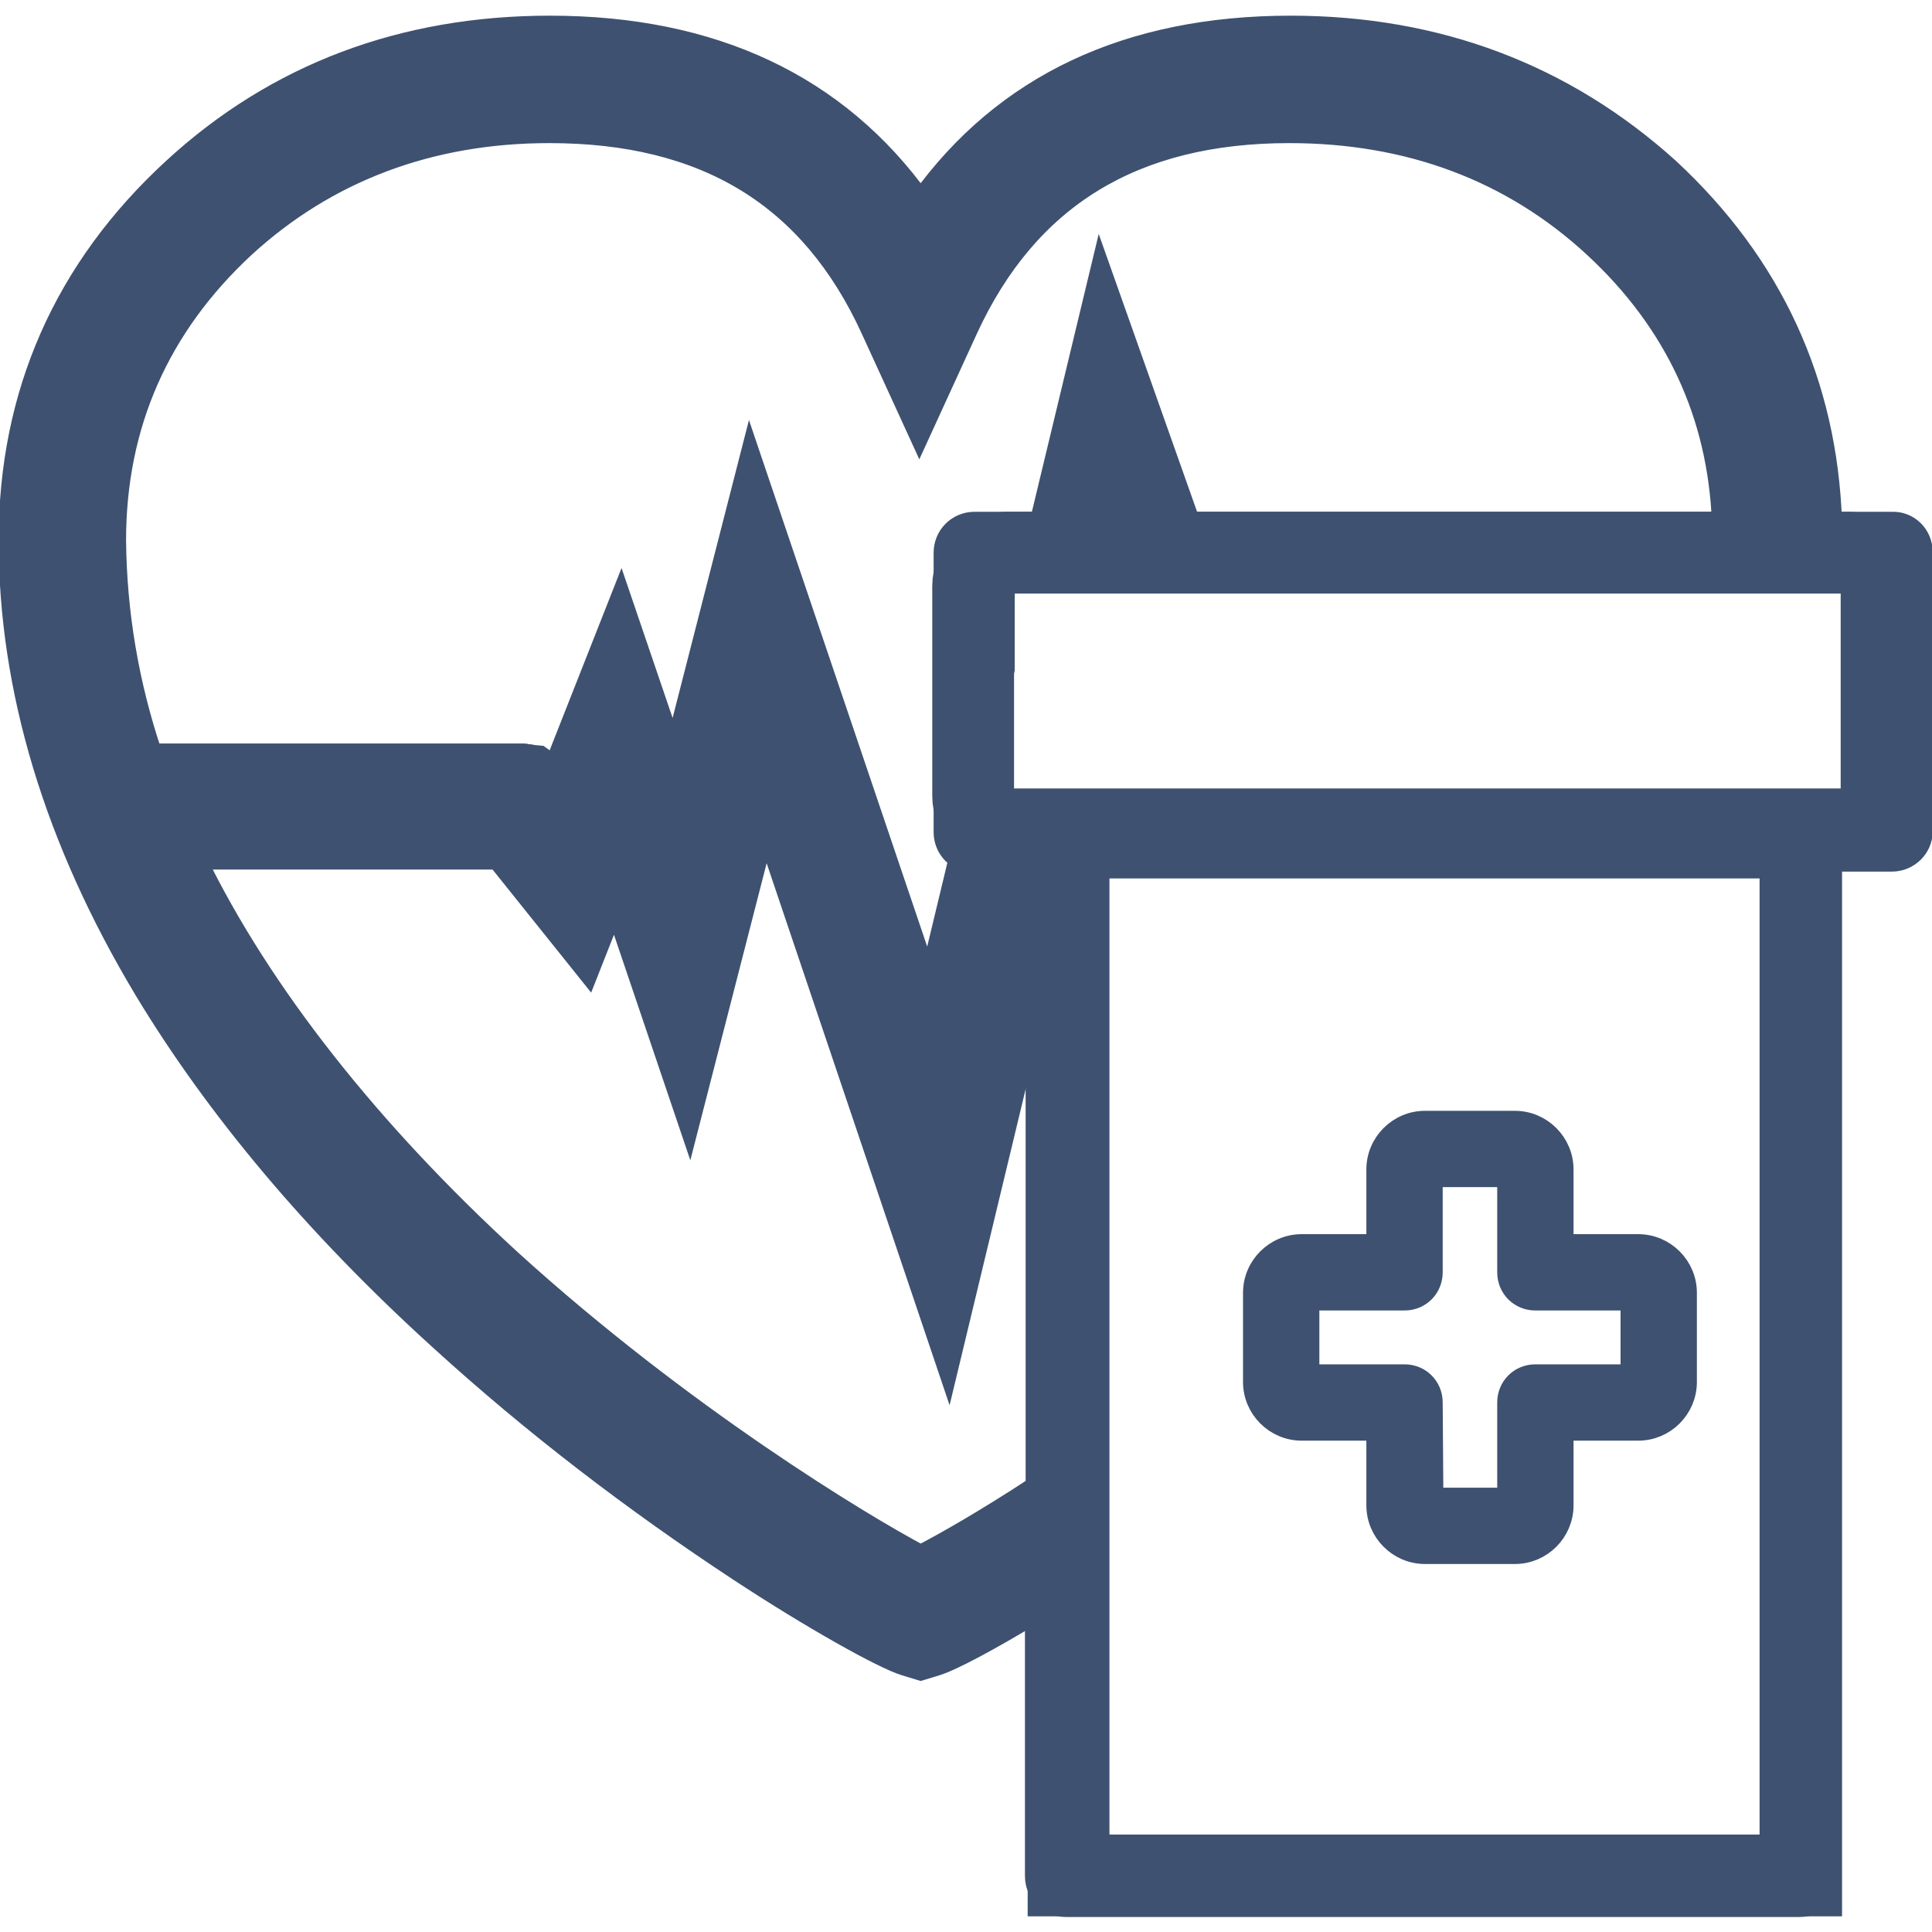 <?xml version="1.0" encoding="utf-8"?>
<!-- Generator: Adobe Illustrator 26.0.3, SVG Export Plug-In . SVG Version: 6.00 Build 0)  -->
<svg version="1.1" id="Layer_1" xmlns="http://www.w3.org/2000/svg" xmlns:xlink="http://www.w3.org/1999/xlink" x="0px" y="0px"
	 viewBox="0 0 283.5 283.5" style="enable-background:new 0 0 283.5 283.5;" xml:space="preserve">
<style type="text/css">
	.st0{fill:none;stroke:#3E5170;stroke-width:12;stroke-miterlimit:10;}
	.st1{fill:#3E5170;stroke:#3E5170;stroke-width:3;stroke-miterlimit:10;}
</style>
<g>
	<rect x="156.8" y="122.9" class="st0" width="107.5" height="152.3"/>
	<path class="st0" d="M147.7,81.1h123.5c2.7,0,4.9,2.2,4.9,4.9v30.8c0,2.7-2.2,4.9-4.9,4.9H147.7c-2.7,0-4.9-2.2-4.9-4.9V86
		C142.8,83.3,145,81.1,147.7,81.1z"/>
	<path class="st1" d="M222.3,228h-13.2c-3.9,0-7.1-3.2-7.1-7.1v-11h-11c-3.9,0-7.1-3.2-7.1-7.1v-13.1c0-3.9,3.2-7.1,7.1-7.1h11v-11
		c0-3.9,3.2-7.1,7.1-7.1h13.2c3.9,0,7.1,3.2,7.1,7.1v11h11c3.9,0,7.1,3.2,7.1,7.1v13.1c0,3.9-3.2,7.1-7.1,7.1h-11v11
		C229.4,224.8,226.2,228,222.3,228z M210.3,219.8h10.9v-14c0-2.3,1.8-4.1,4.1-4.1h14v-10.9h-14c-2.3,0-4.1-1.8-4.1-4.1v-14h-11v14
		c0,2.3-1.8,4.1-4.1,4.1h-14v10.9h14c2.3,0,4.1,1.8,4.1,4.1l0,0L210.3,219.8z"/>
	<polygon class="st1" points="161.5,39.6 152.6,76.6 174.6,76.6 	"/>
	<path class="st1" d="M135.1,228.2c-8.5-4.5-34.9-20.4-60.2-43.4c-20.5-18.8-36.5-39-46.1-58.7H73l13.3,16.6l3.9-9.9l10.9,32.2
		l11.2-43.6l26.8,79.4l12.8-53.2v-21h-9c-0.8,0-1.5-0.2-2.2-0.6l-4.4,18.3l-26.2-77.4l-11.2,43.7l-7.8-22.9l-9.7,24.6l-0.2-0.1
		c-0.2-0.1-0.4-0.3-0.6-0.4c-0.2-0.2-0.5-0.3-0.7-0.4l-0.7-0.5l-1.1-0.1c-0.2-0.1-0.5-0.1-0.8-0.1c-0.1-0.1-0.3-0.1-0.5-0.1H22.3
		C18.9,100.5,17.1,90,17,79.3c0-17,6.4-31.4,18.9-43C48,25.2,63.1,19.5,80.6,19.5c22.9,0,38.3,9.4,47.2,28.8l7.1,15.5l7.1-15.5
		c8.9-19.3,24.4-28.8,47.2-28.8c17.5,0,32.6,5.6,44.7,16.8c11.9,11,18.2,24.6,18.8,40.3h16.1c-0.7-20.4-8.7-37.8-23.9-51.9
		C229.6,10.9,211,3.8,189.4,3.8c-23.9,0-42.1,8.6-54.3,25.6c-12.2-17-30.5-25.6-54.4-25.6c-21.6,0-40.2,7-55.3,20.9
		C9.4,39.4,1.3,57.8,1.3,79.3c0,21.9,6.7,44,19.9,66c10.5,17.4,25,34.7,43.3,51.3c13.7,12.5,28.5,23.8,44,34
		c10.5,6.9,21,12.8,24.3,13.8l2.3,0.7l2.3-0.7c2.3-0.7,7.9-3.7,14.5-7.7v-18.5C144.4,223.1,138.4,226.5,135.1,228.2z"/>
	<path class="st1" d="M177.7,85.4h74.8c0.1-2,0.2-4.1,0.3-6.1c0-0.9,0-1.8-0.1-2.7h-78.1L177.7,85.4z"/>
	<path class="st1" d="M175.2,126.4l-3.1-8.8h-12.9l-7.2,30v70.6c2.8-1.8,5.8-3.8,9-6v-85.8C161,126.4,175.2,126.4,175.2,126.4z"/>
	<path class="st1" d="M147.4,85.4h3.1l2.1-8.8H143c-2.5,0-4.5,2-4.5,4.5v41c0,1.7,0.9,3.1,2.2,3.9l6.7-27.8V85.4z"/>
	<path class="st1" d="M277.6,76.6h-8.8c0,0.9,0.1,1.8,0.1,2.7c0,2-0.1,4.1-0.2,6.1h4.4v32.2h-11c-1,2.9-2.2,5.9-3.4,8.8h1v144.4
		h-98.8v-39.7c-3.1,2-6.1,3.9-9,5.6v38.6c0,2.5,2,4.5,4.5,4.5h107.7c2.5,0,4.5-2,4.5-4.5V126.4h9c2.5,0,4.5-2,4.5-4.4V81
		C282.1,78.5,280.1,76.5,277.6,76.6z"/>
	<path class="st1" d="M241.4,126.1l-43.2-0.1l-0.1,0.4h43.2C241.3,126.3,241.4,126.2,241.4,126.1z"/>
</g>
</svg>
